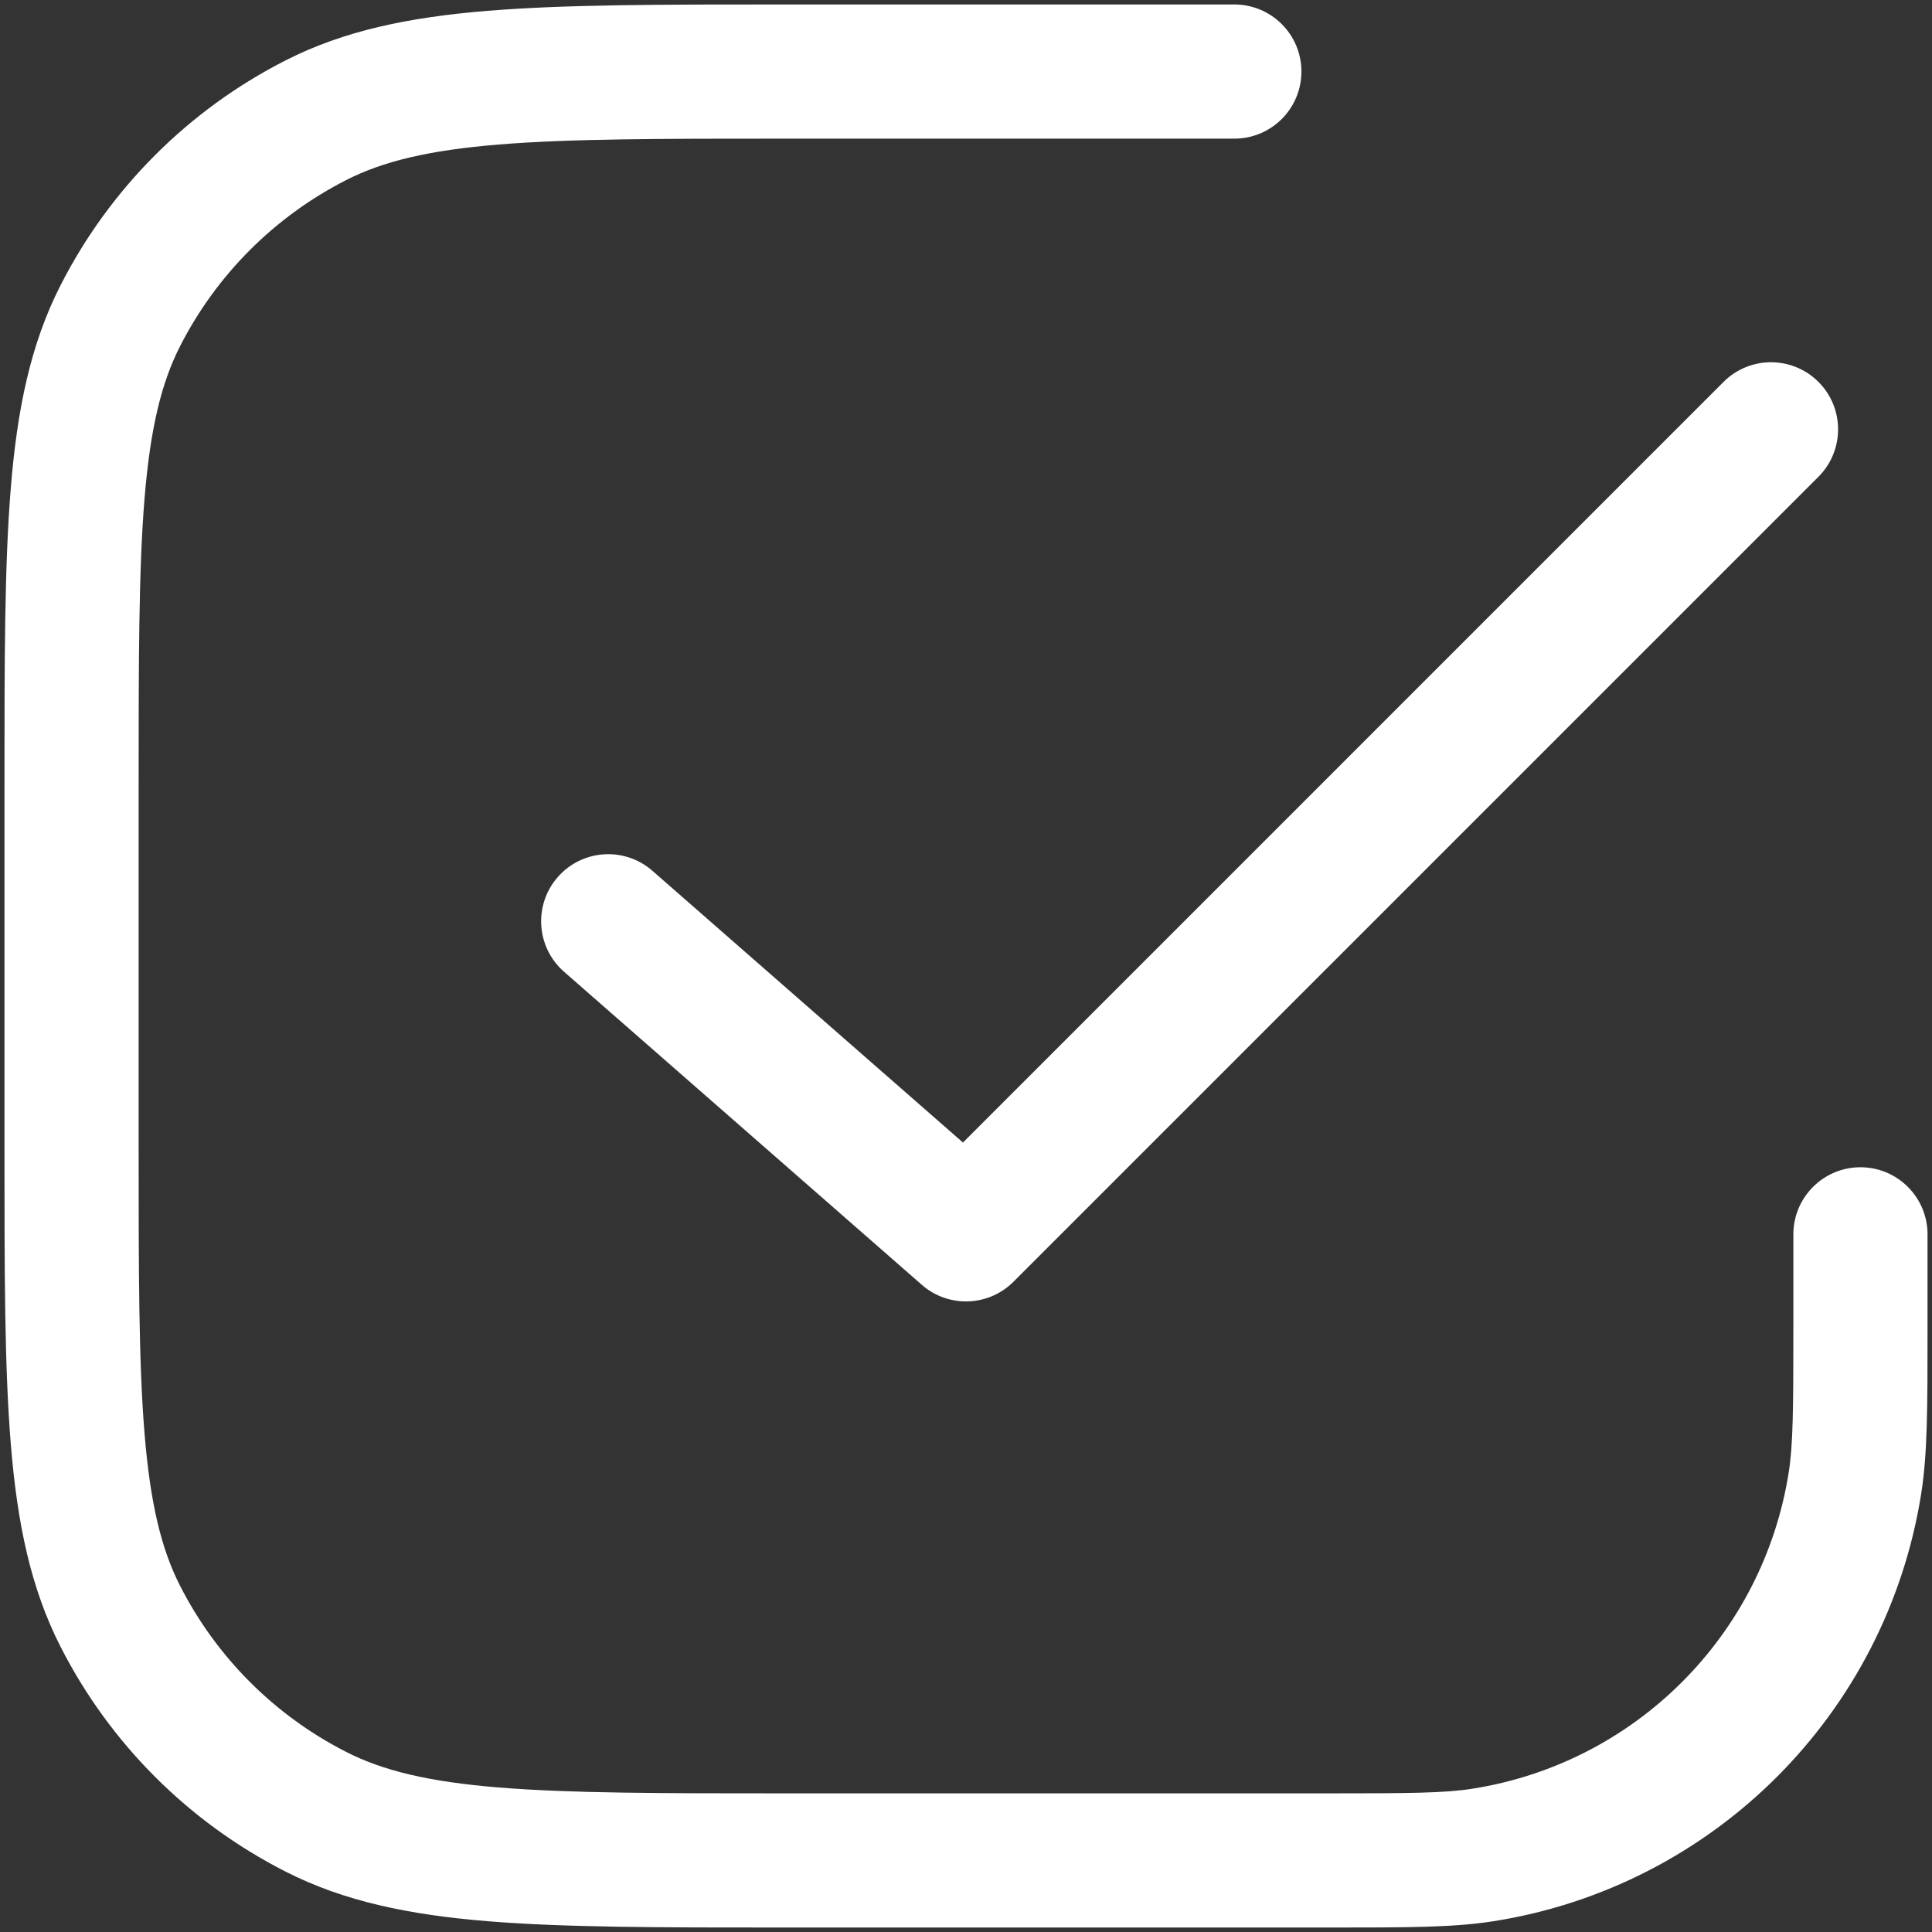<?xml version="1.0" encoding="UTF-8"?> <svg xmlns="http://www.w3.org/2000/svg" width="54" height="54" viewBox="0 0 54 54" fill="none"><rect x="0" y="0" width="54" height="54" fill="#333333" stroke="none"/><path fill-rule="evenodd" clip-rule="evenodd" d="M22 0.125H21.916C18.487 0.125 15.798 0.125 13.637 0.302C11.437 0.481 9.619 0.853 7.974 1.692C5.269 3.07 3.07 5.269 1.692 7.974C0.853 9.619 0.481 11.437 0.302 13.637C0.125 15.798 0.125 18.487 0.125 21.916V22V32V32.084C0.125 35.513 0.125 38.202 0.302 40.363C0.481 42.563 0.853 44.381 1.692 46.026C3.07 48.731 5.269 50.93 7.974 52.308C9.619 53.147 11.437 53.519 13.637 53.699C15.798 53.875 18.487 53.875 21.916 53.875H22H37H37.202C39.332 53.875 40.63 53.875 41.749 53.698C47.9 52.724 52.724 47.9 53.698 41.749C53.875 40.63 53.875 39.332 53.875 37.202V37V34.5C53.875 33.465 53.035 32.625 52 32.625C50.965 32.625 50.125 33.465 50.125 34.5V37C50.125 39.394 50.119 40.373 49.994 41.162C49.274 45.709 45.709 49.274 41.162 49.994C40.373 50.119 39.394 50.125 37 50.125H22C18.469 50.125 15.933 50.123 13.943 49.961C11.974 49.8 10.705 49.491 9.676 48.967C7.677 47.948 6.052 46.323 5.033 44.324C4.509 43.295 4.2 42.026 4.039 40.057C3.876 38.067 3.875 35.531 3.875 32V22C3.875 18.469 3.876 15.933 4.039 13.943C4.2 11.974 4.509 10.705 5.033 9.676C6.052 7.677 7.677 6.052 9.676 5.033C10.705 4.509 11.974 4.2 13.943 4.039C15.933 3.876 18.469 3.875 22 3.875H34.5C35.535 3.875 36.375 3.036 36.375 2C36.375 0.964 35.535 0.125 34.5 0.125H22ZM50.826 13.326C51.558 12.594 51.558 11.406 50.826 10.674C50.093 9.942 48.907 9.942 48.174 10.674L26.915 31.934L18.235 24.339C17.455 23.657 16.271 23.736 15.589 24.515C14.907 25.294 14.986 26.479 15.765 27.161L25.765 35.911C26.508 36.561 27.628 36.524 28.326 35.826L50.826 13.326Z" fill="white"></path></svg> 